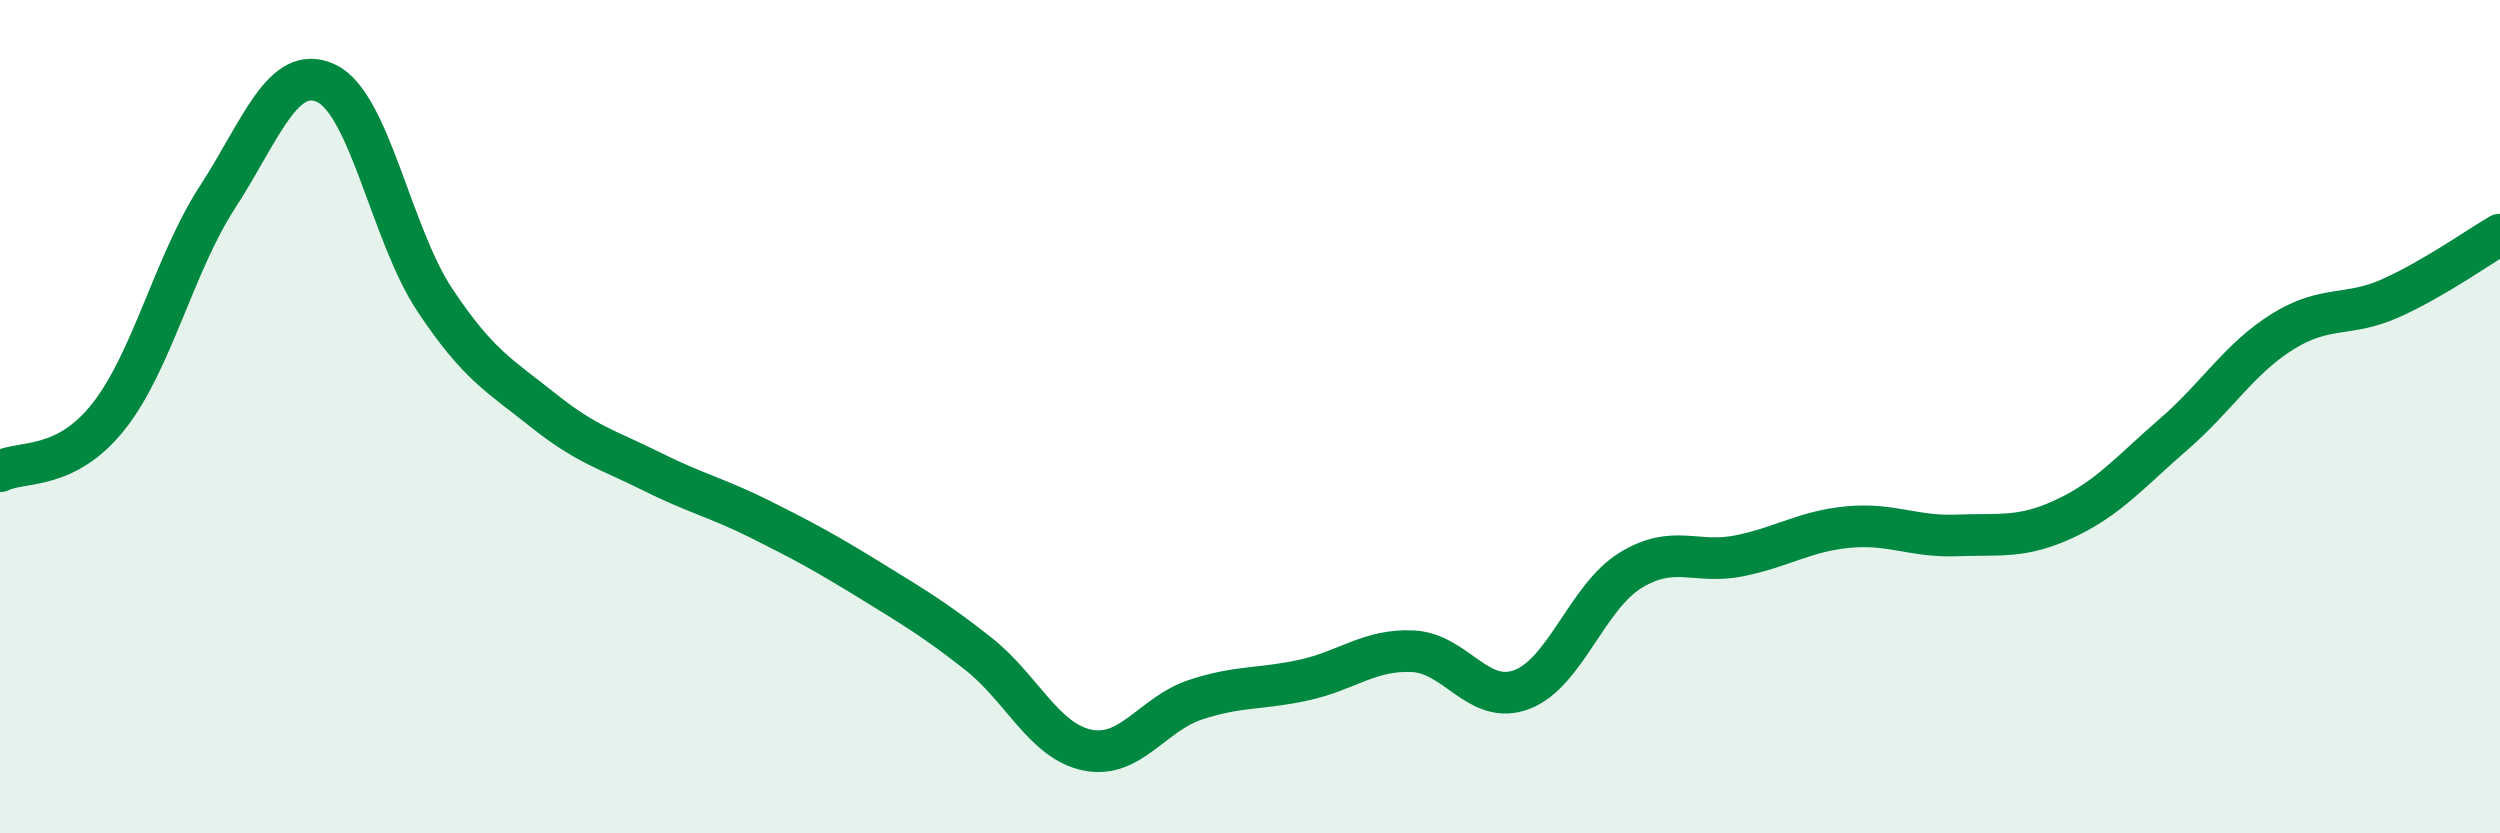 
    <svg width="60" height="20" viewBox="0 0 60 20" xmlns="http://www.w3.org/2000/svg">
      <path
        d="M 0,11.31 C 0.52,11.05 1.57,11.31 2.61,9.99 C 3.65,8.67 4.18,6.33 5.22,4.73 C 6.26,3.13 6.79,1.51 7.83,2 C 8.87,2.49 9.39,5.62 10.43,7.19 C 11.47,8.76 12,9.02 13.04,9.85 C 14.08,10.68 14.61,10.8 15.65,11.32 C 16.69,11.84 17.22,11.95 18.26,12.47 C 19.3,12.99 19.83,13.28 20.87,13.92 C 21.91,14.56 22.44,14.87 23.48,15.69 C 24.52,16.51 25.05,17.78 26.09,18 C 27.13,18.22 27.66,17.13 28.7,16.79 C 29.74,16.45 30.26,16.55 31.3,16.32 C 32.34,16.09 32.87,15.58 33.91,15.63 C 34.95,15.68 35.48,16.94 36.52,16.55 C 37.56,16.16 38.09,14.33 39.13,13.69 C 40.17,13.05 40.7,13.55 41.74,13.34 C 42.78,13.13 43.31,12.75 44.35,12.65 C 45.39,12.55 45.92,12.89 46.96,12.85 C 48,12.81 48.53,12.93 49.57,12.44 C 50.61,11.95 51.13,11.32 52.17,10.42 C 53.21,9.52 53.74,8.61 54.78,7.96 C 55.82,7.31 56.35,7.62 57.39,7.15 C 58.43,6.68 59.48,5.93 60,5.63L60 20L0 20Z"
        fill="#008740"
        opacity="0.1"
        stroke-linecap="round"
        stroke-linejoin="round"
      />
      <path
        d="M 0,11.31 C 0.52,11.05 1.57,11.31 2.61,9.99 C 3.65,8.67 4.18,6.33 5.22,4.73 C 6.26,3.13 6.79,1.51 7.83,2 C 8.87,2.49 9.39,5.62 10.43,7.19 C 11.47,8.76 12,9.02 13.04,9.85 C 14.08,10.68 14.61,10.8 15.65,11.32 C 16.69,11.84 17.22,11.95 18.26,12.47 C 19.3,12.99 19.83,13.28 20.87,13.92 C 21.91,14.56 22.44,14.87 23.48,15.69 C 24.52,16.51 25.05,17.78 26.09,18 C 27.13,18.22 27.66,17.13 28.7,16.79 C 29.74,16.45 30.26,16.55 31.3,16.32 C 32.34,16.09 32.87,15.58 33.91,15.63 C 34.95,15.68 35.48,16.94 36.52,16.55 C 37.56,16.16 38.09,14.33 39.13,13.69 C 40.17,13.05 40.7,13.55 41.74,13.34 C 42.78,13.13 43.31,12.75 44.35,12.65 C 45.39,12.55 45.92,12.89 46.96,12.85 C 48,12.81 48.53,12.93 49.57,12.44 C 50.61,11.95 51.13,11.32 52.17,10.42 C 53.21,9.52 53.74,8.61 54.78,7.96 C 55.82,7.31 56.35,7.62 57.39,7.15 C 58.43,6.68 59.48,5.93 60,5.63"
        stroke="#008740"
        stroke-width="1"
        fill="none"
        stroke-linecap="round"
        stroke-linejoin="round"
      />
    </svg>
  
